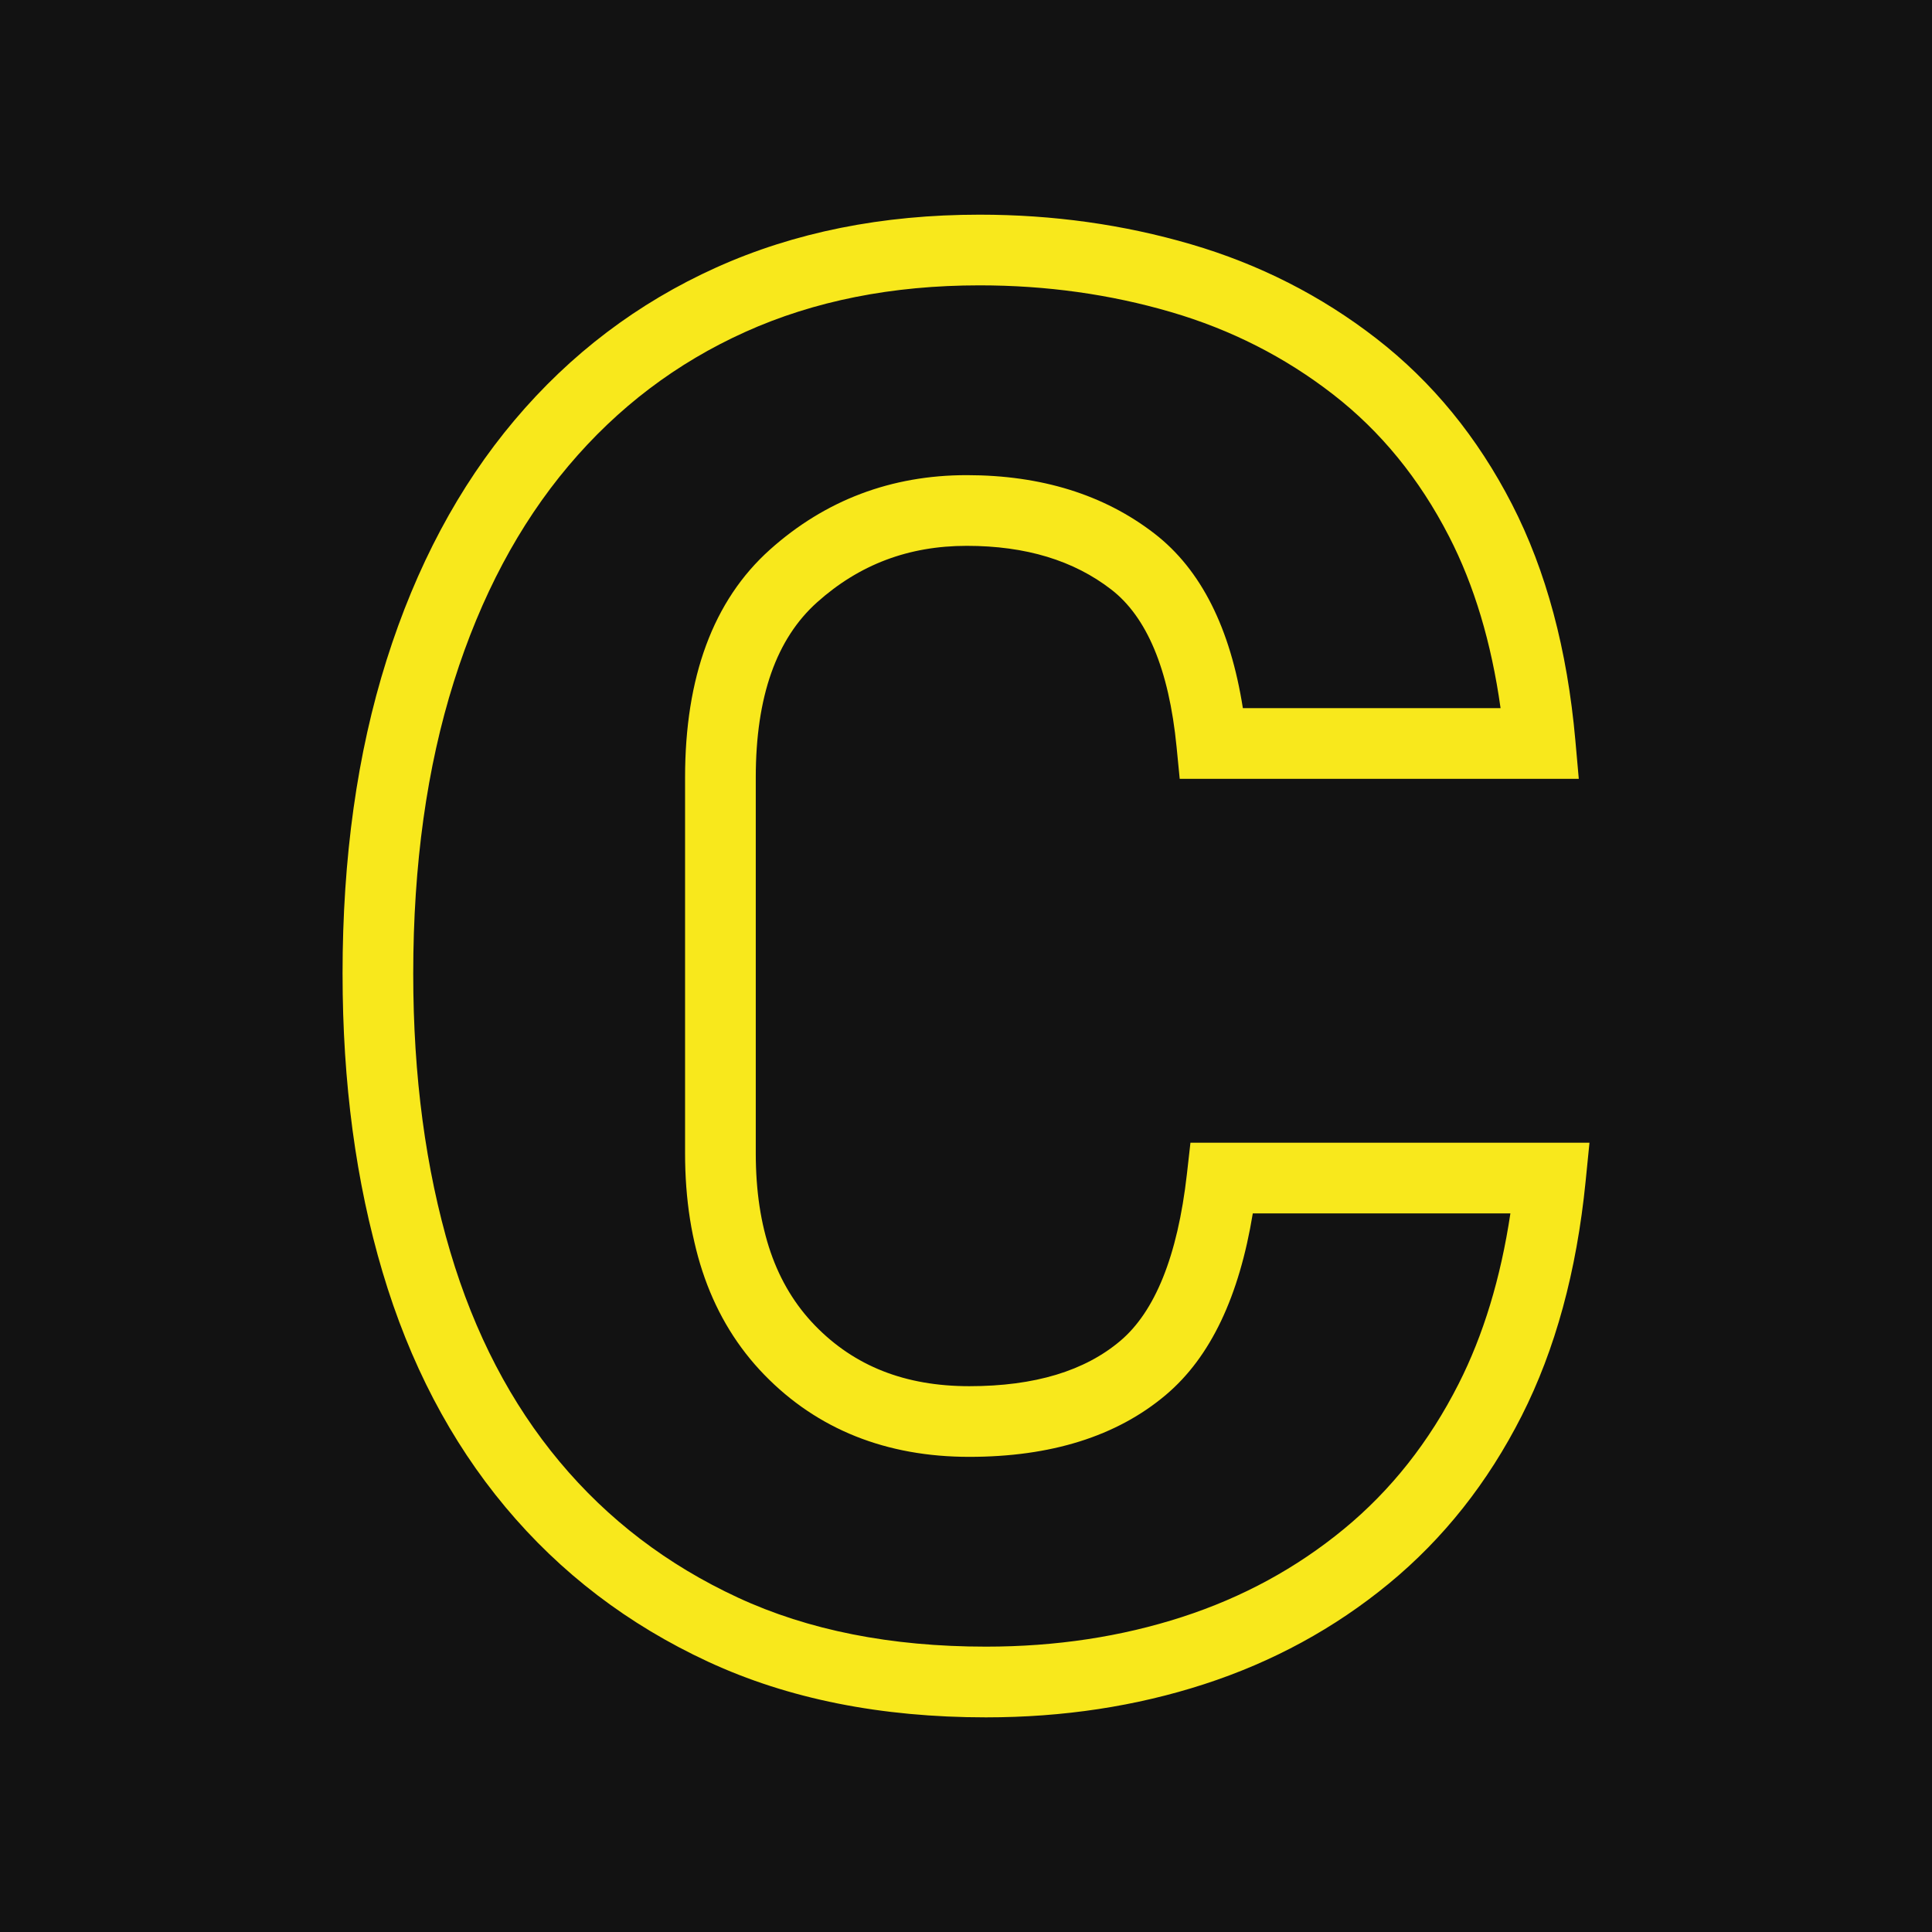 <?xml version="1.0" encoding="UTF-8"?>
<svg width="360" height="360" version="1.1" viewBox="0 0 360 360" xml:space="preserve" xmlns="http://www.w3.org/2000/svg"><rect width="360" height="360" fill="#121212" stroke-linecap="round" stroke-width="13.059" style="paint-order:stroke fill markers"/><path d="m270.01 99.962c-5.544-10.786-12.738-19.586-21.605-26.466-8.985-6.971-19.039-12.081-30.202-15.346-11.344-3.318-23.231-4.979-35.68-4.979-16.308 0-30.844 2.905-43.667 8.686-12.804 5.773-23.762 14.073-32.93 24.948-9.219 10.936-16.338 24.311-21.344 40.176-5.046 15.994-7.583 34.15-7.583 54.482 0 19.063 2.306 36.321 6.899 51.784 4.532 15.261 11.325 28.281 20.375 39.117 9.014 10.794 20.065 19.222 33.213 25.32 13.11 6.08 28.502 9.145 46.232 9.145 13.028 0 25.211-1.847 36.573-5.532 11.252-3.65 21.277-9.105 30.117-16.381 8.769-7.218 15.888-16.213 21.379-27.041 4.61-9.089 7.835-19.676 9.654-31.777h-48.001c-2.53 15.419-7.83 26.746-16.189 33.81-9.18 7.758-21.48 11.556-36.64 11.556-15.436 0-28.306-5.112-38.19-15.29-9.885-10.179-14.769-24.069-14.769-41.295v-70c0-18.644 5.192-32.957 15.819-42.468 10.298-9.217 22.62-13.874 36.662-13.874 13.823 0 25.561 3.607 34.982 10.887 8.732 6.747 14.135 17.677 16.475 32.528h48.017c-1.714-12.24-4.922-22.897-9.596-31.989zm-206.18 81.502c0-21.62 2.722-41.105 8.194-58.445 5.512-17.468 13.452-32.386 23.834-44.702 10.434-12.377 22.981-21.881 37.587-28.466 14.587-6.577 30.966-9.85 49.08-9.85 13.686 0 26.818 1.835 39.378 5.509 12.741 3.727 24.28 9.592 34.578 17.581 10.415 8.08 18.838 18.385 25.246 30.851 6.388 12.427 10.312 27.108 11.818 44.012l0.639 7.17h-74.363l-0.582-5.943c-1.433-14.617-5.617-24.268-12.173-29.334-6.993-5.403-15.892-8.138-26.929-8.138-10.818 0-20.009 3.473-27.878 10.517-7.54 6.749-11.432 17.477-11.432 32.654v70c0 13.994 3.721 24.575 11.047 32.12 7.327 7.545 16.767 11.295 28.741 11.295 12.249 0 21.542-2.869 28.139-8.444 6.395-5.405 10.667-15.682 12.408-31.076l0.661-5.845h74.353l-0.724 7.241c-1.671 16.707-5.629 31.271-11.914 43.665-6.301 12.425-14.56 22.86-24.755 31.252-10.124 8.334-21.612 14.585-34.424 18.741-12.702 4.12-26.255 6.175-40.636 6.175-19.561 0-36.836-3.439-51.774-10.367-14.899-6.91-27.513-16.53-37.781-28.826-10.233-12.254-17.862-26.875-22.891-43.81-4.969-16.732-7.444-35.247-7.444-55.533z" fill="#f8e81c" stroke-width="4.39"/></svg>
